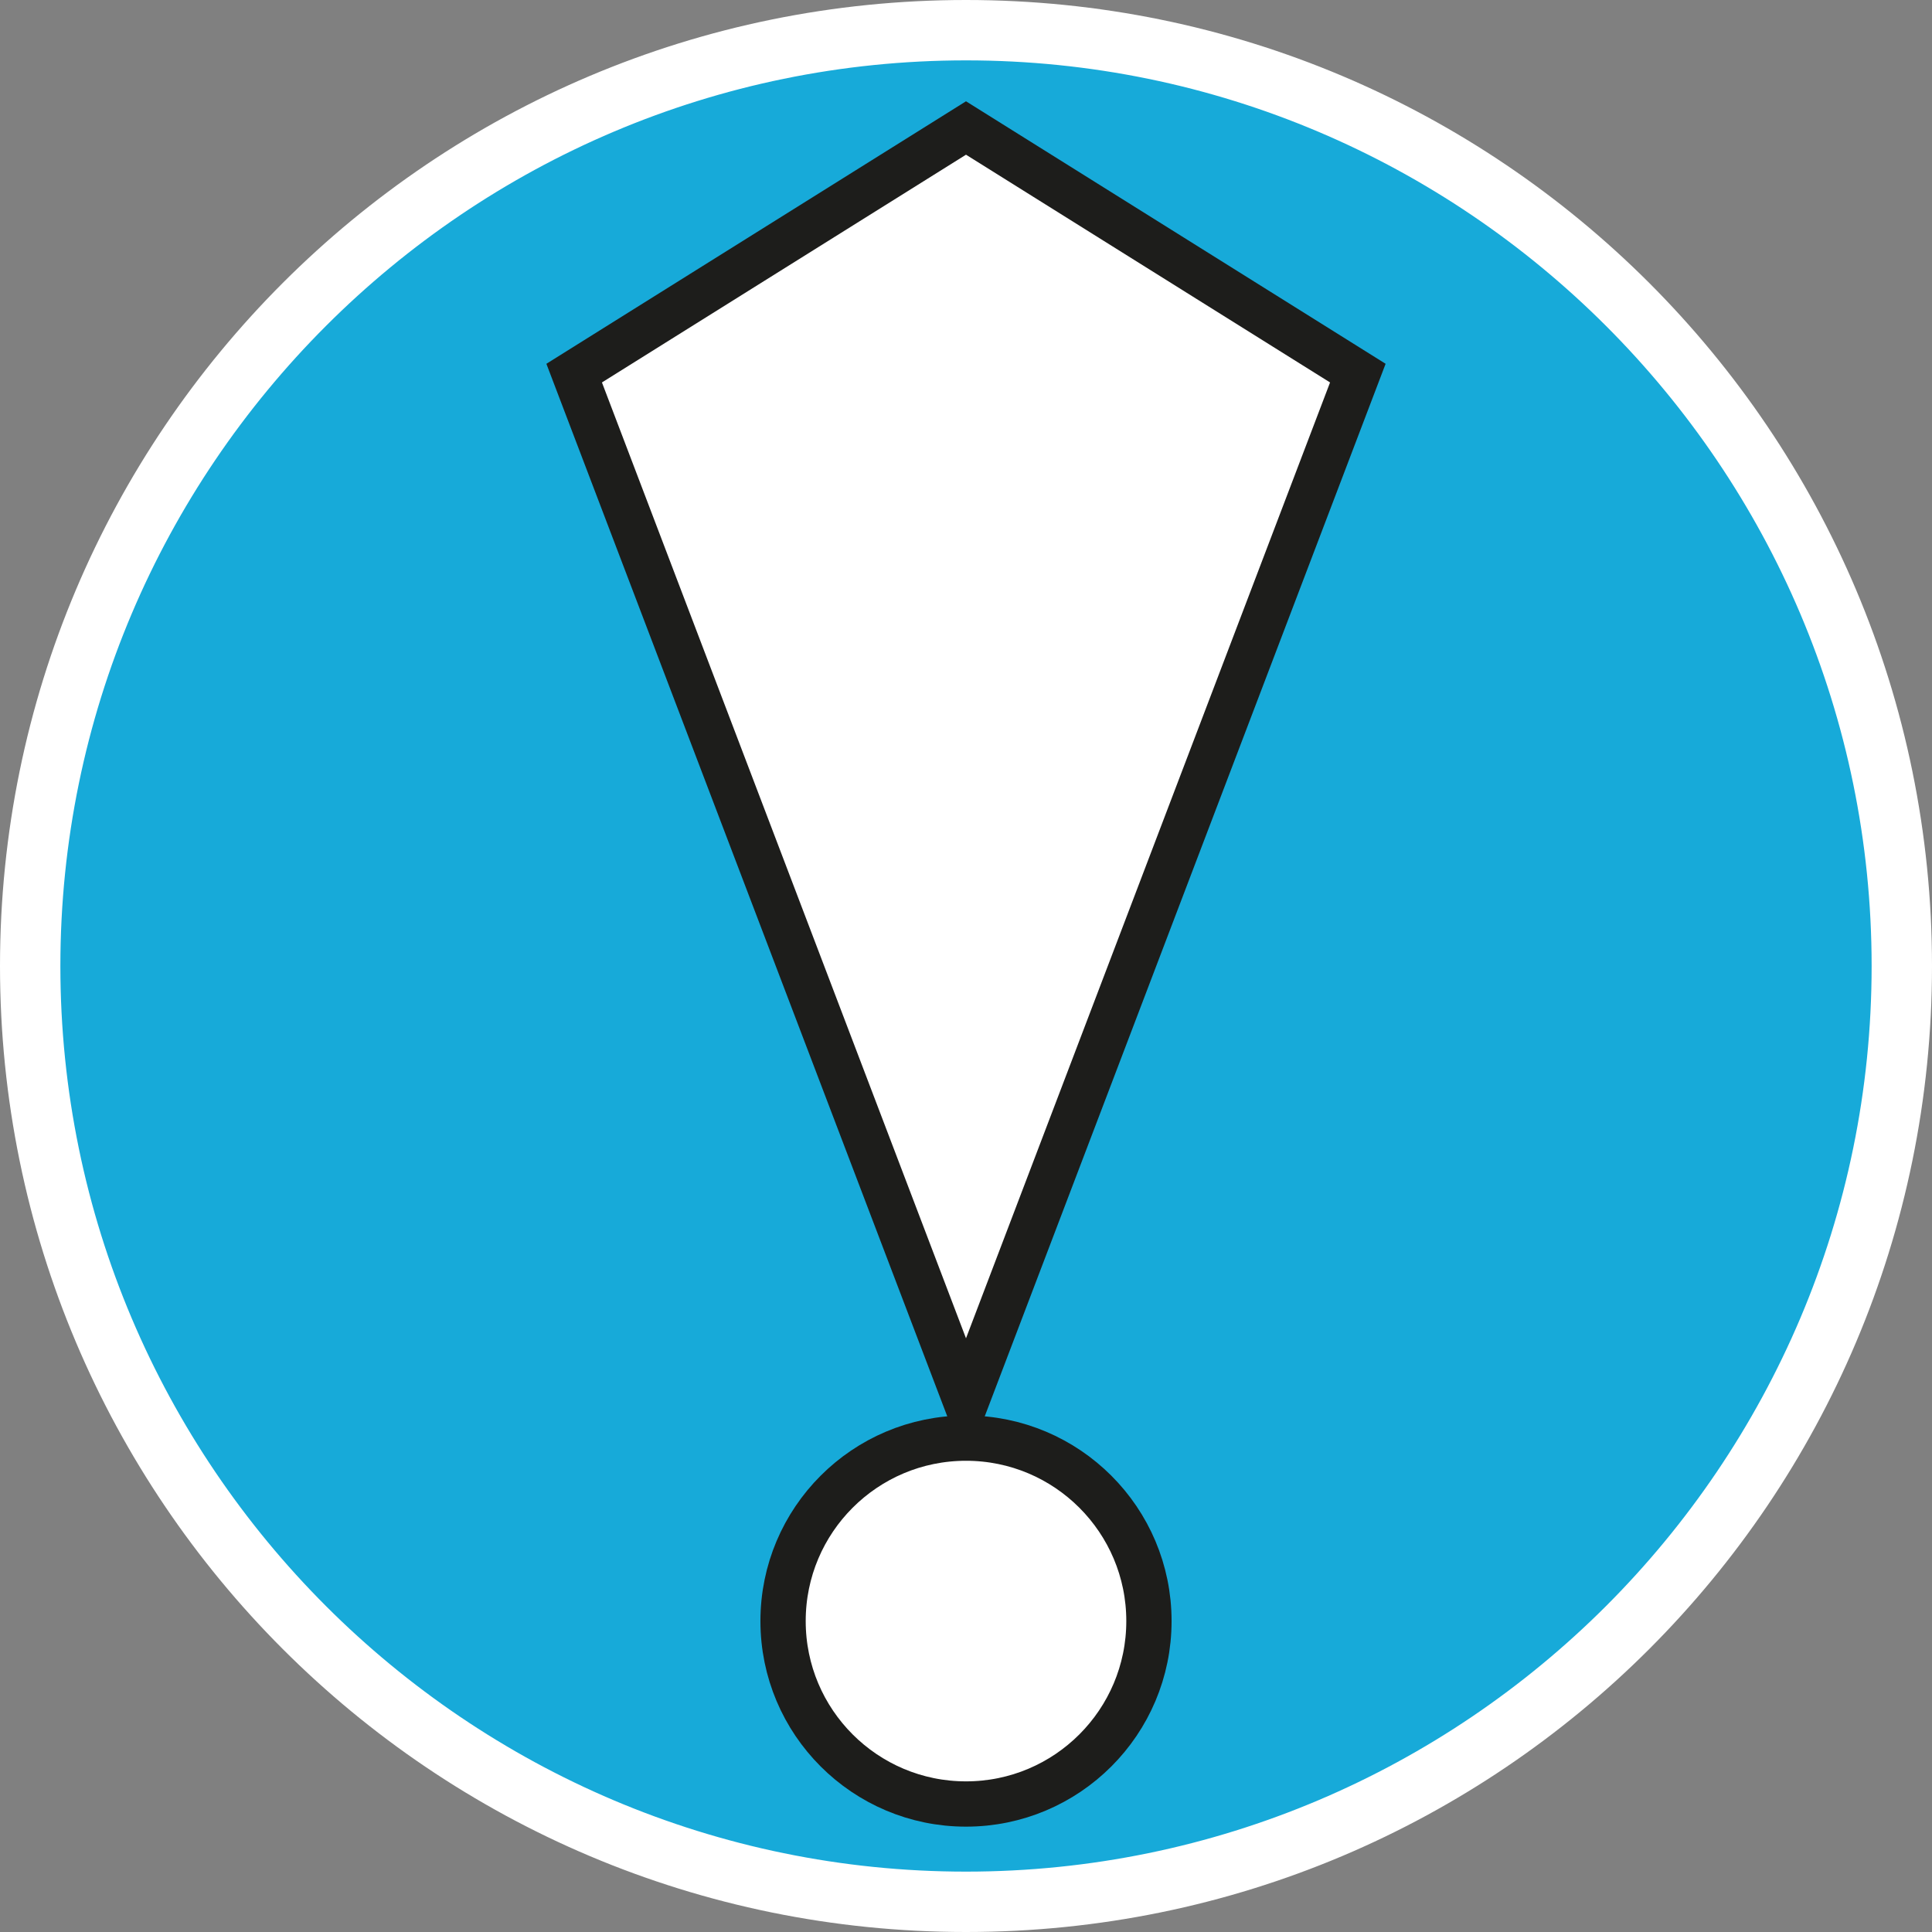 <?xml version="1.0" encoding="UTF-8"?><svg id="uuid-94106e2e-0953-442c-ba88-ff2cc5826901" xmlns="http://www.w3.org/2000/svg" width="32" height="32" viewBox="0 0 32 32"><rect x="0" y="0" width="32" height="32" fill="#808080" stroke="none"/><defs><style>.uuid-4d6299af-4345-441b-a5e7-de8c80c56081,.uuid-6d60a05e-7624-4d85-b50e-9ab9635b944e{fill:#fff;}.uuid-1a0f1c81-eb24-4631-be06-bfdc488bfe51{fill:#17aad9;}.uuid-6d60a05e-7624-4d85-b50e-9ab9635b944e{stroke:#1d1d1b;stroke-miterlimit:10;stroke-width:.75px;}</style></defs><path class="uuid-1a0f1c81-eb24-4631-be06-bfdc488bfe51" d="M16,31.5C7.45,31.5.5,24.55.5,16S7.45.5,16,.5s15.5,6.95,15.5,15.5-6.95,15.5-15.5,15.5Z"/><path class="uuid-4d6299af-4345-441b-a5e7-de8c80c56081" d="M16,1c8.27,0,15,6.73,15,15s-6.73,15-15,15S1,24.27,1,16,7.73,1,16,1M16,0C7.16,0,0,7.16,0,16s7.16,16,16,16,16-7.16,16-16S24.84,0,16,0h0Z"/><polygon class="uuid-6d60a05e-7624-4d85-b50e-9ab9635b944e" points="16 2.12 9.51 6.18 16 23.22 22.49 6.18 16 2.12"/><circle class="uuid-6d60a05e-7624-4d85-b50e-9ab9635b944e" cx="16" cy="26.85" r="3.03"/></svg>